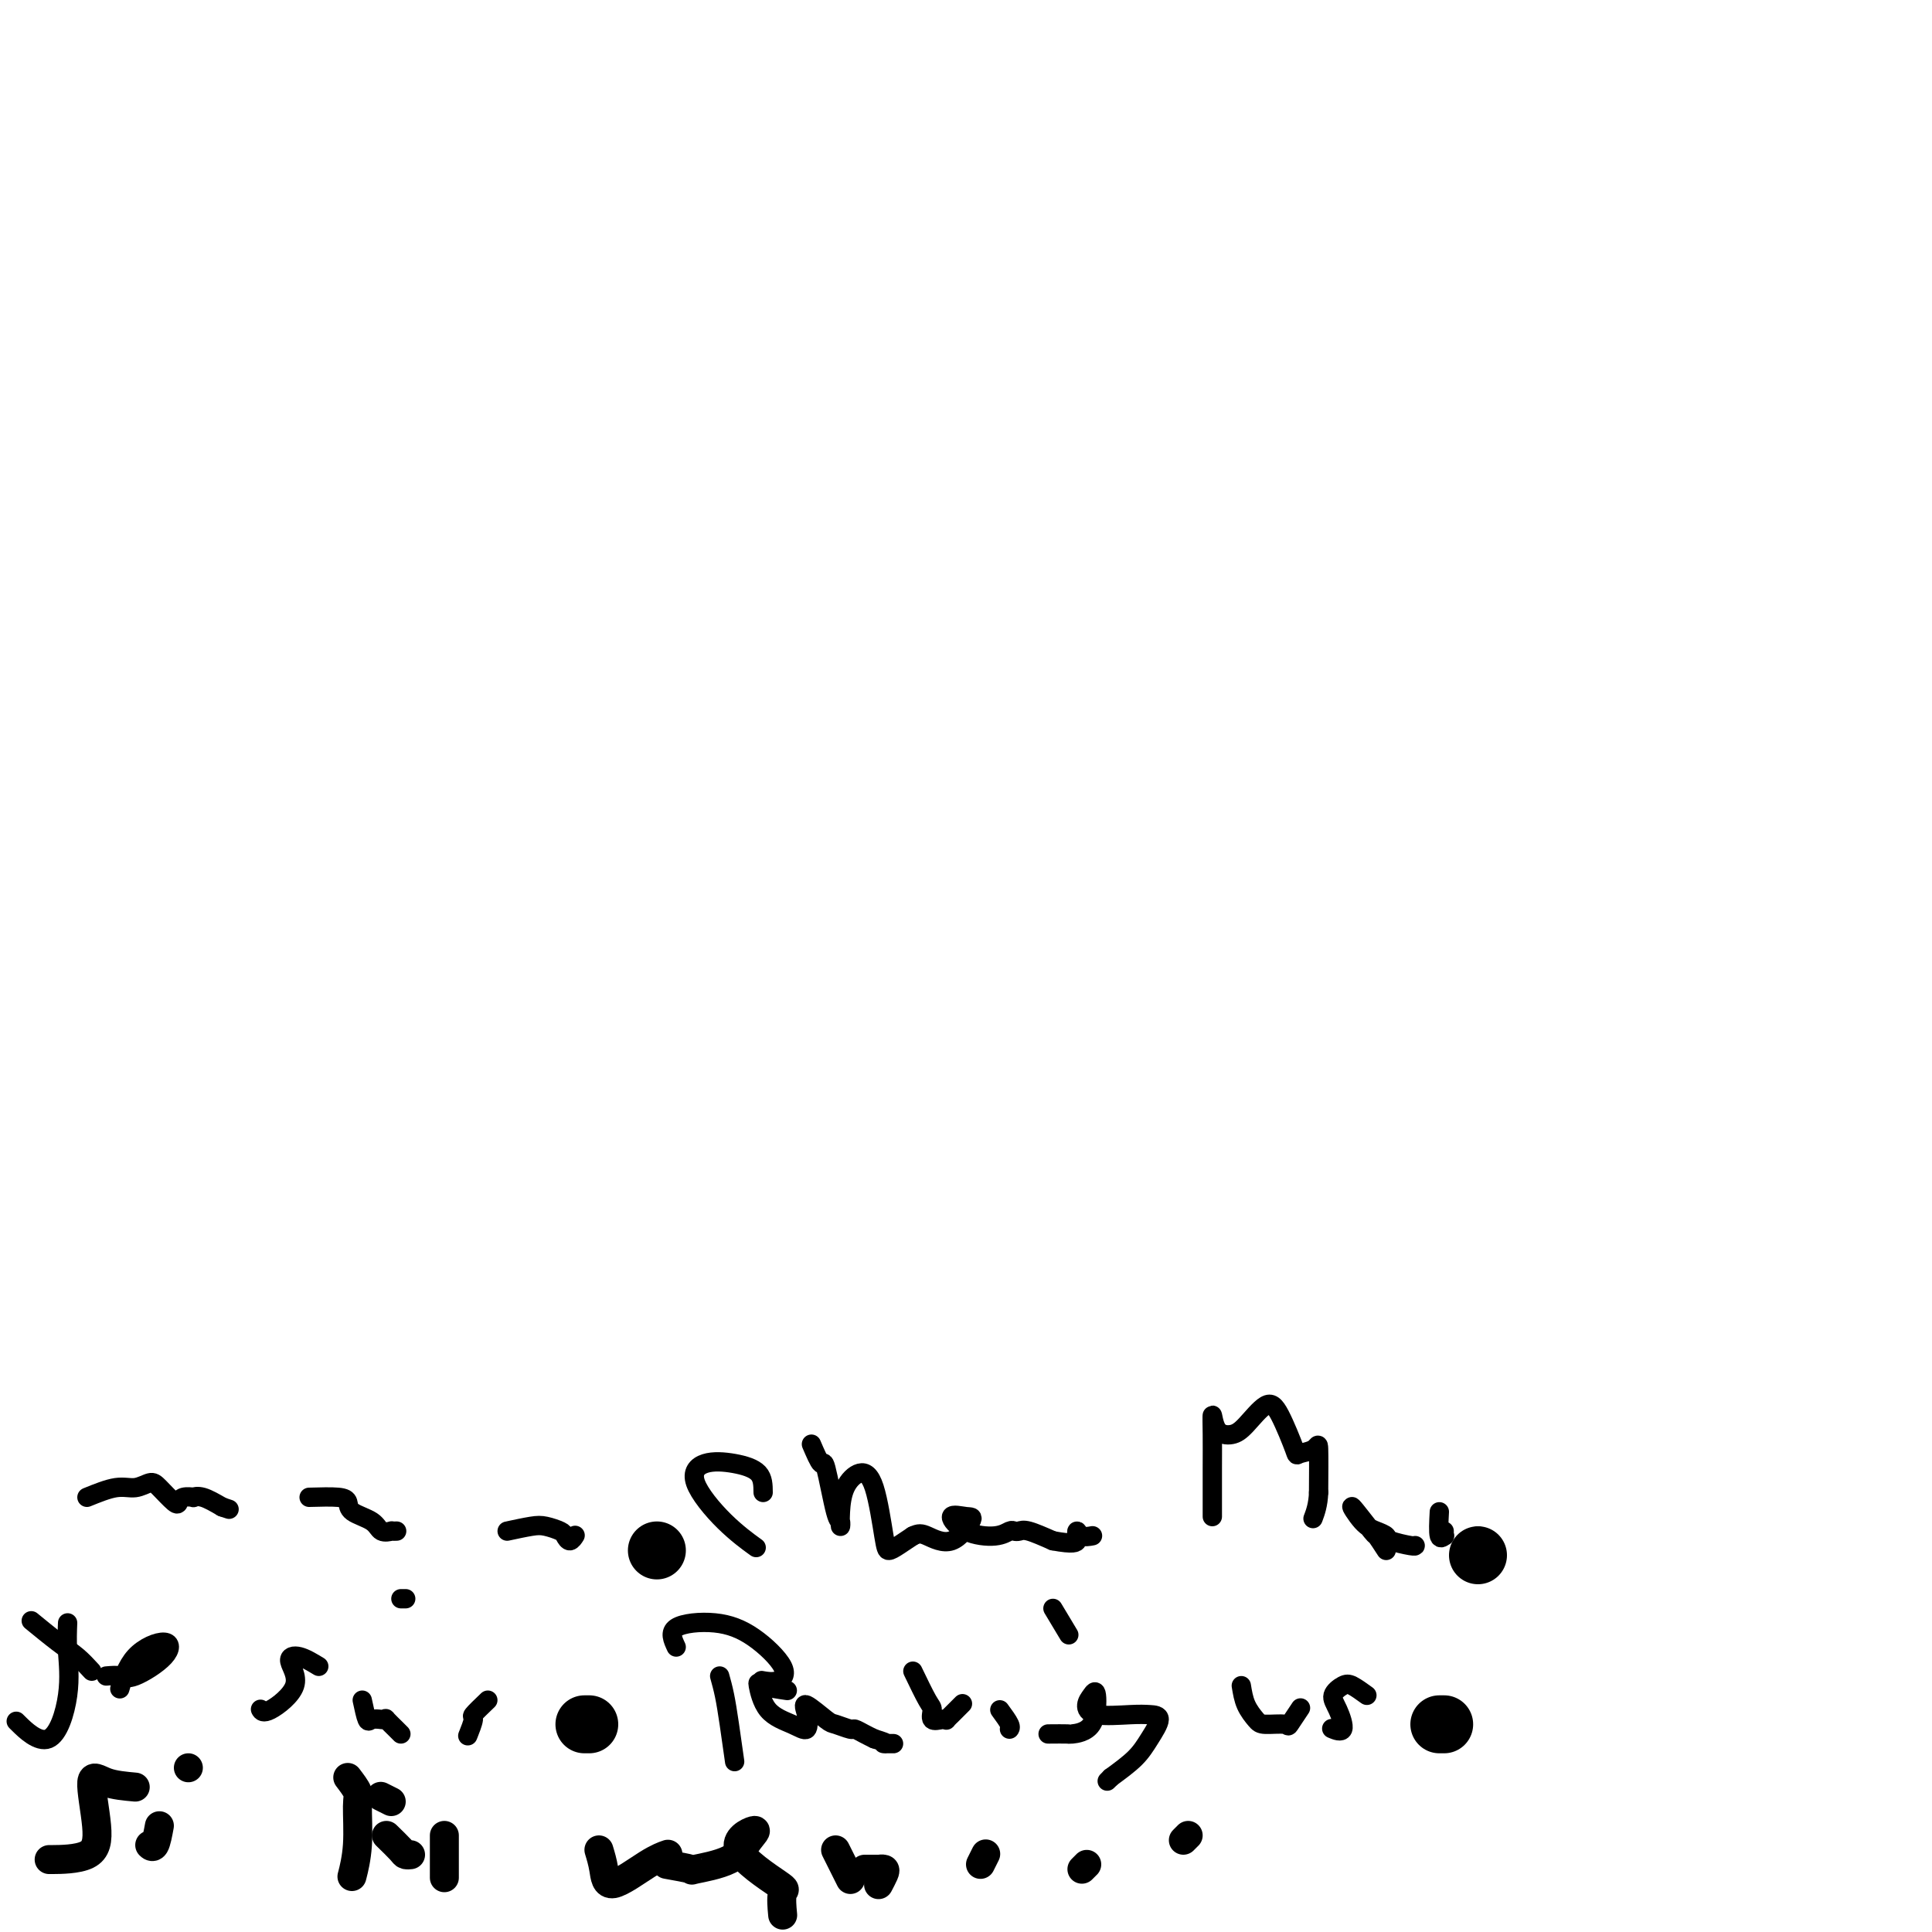 <svg viewBox='0 0 400 400' version='1.1' xmlns='http://www.w3.org/2000/svg' xmlns:xlink='http://www.w3.org/1999/xlink'><g fill='none' stroke='#000000' stroke-width='4' stroke-linecap='round' stroke-linejoin='round'><path d='M18,310c2.164,-0.877 4.327,-1.755 6,-2c1.673,-0.245 2.854,0.142 4,0c1.146,-0.142 2.256,-0.812 3,-1c0.744,-0.188 1.121,0.107 2,1c0.879,0.893 2.259,2.383 3,3c0.741,0.617 0.844,0.360 1,0c0.156,-0.360 0.365,-0.823 1,-1c0.635,-0.177 1.696,-0.068 2,0c0.304,0.068 -0.149,0.095 0,0c0.149,-0.095 0.900,-0.313 2,0c1.100,0.313 2.550,1.156 4,2'/><path d='M46,312c2.500,0.833 1.250,0.417 0,0'/><path d='M64,310c2.310,-0.064 4.621,-0.129 6,0c1.379,0.129 1.827,0.451 2,1c0.173,0.549 0.070,1.324 1,2c0.930,0.676 2.894,1.253 4,2c1.106,0.747 1.354,1.664 2,2c0.646,0.336 1.689,0.090 2,0c0.311,-0.090 -0.108,-0.024 0,0c0.108,0.024 0.745,0.007 1,0c0.255,-0.007 0.127,-0.003 0,0'/><path d='M105,317c1.858,-0.398 3.716,-0.795 5,-1c1.284,-0.205 1.994,-0.216 3,0c1.006,0.216 2.308,0.660 3,1c0.692,0.340 0.774,0.574 1,1c0.226,0.426 0.597,1.042 1,1c0.403,-0.042 0.839,-0.742 1,-1c0.161,-0.258 0.046,-0.074 0,0c-0.046,0.074 -0.023,0.037 0,0'/><path d='M133,320c0.000,0.000 0.000,0.000 0,0c0.000,0.000 0.000,0.000 0,0'/><path d='M158,309c-0.013,-1.482 -0.025,-2.964 -1,-4c-0.975,-1.036 -2.912,-1.625 -5,-2c-2.088,-0.375 -4.327,-0.534 -6,0c-1.673,0.534 -2.778,1.762 -2,4c0.778,2.238 3.440,5.487 6,8c2.560,2.513 5.017,4.289 6,5c0.983,0.711 0.491,0.355 0,0'/><path d='M168,299c0.785,1.837 1.569,3.675 2,4c0.431,0.325 0.507,-0.862 1,1c0.493,1.862 1.401,6.774 2,9c0.599,2.226 0.887,1.765 1,2c0.113,0.235 0.050,1.165 0,1c-0.050,-0.165 -0.087,-1.425 0,-3c0.087,-1.575 0.299,-3.465 1,-5c0.701,-1.535 1.892,-2.715 3,-3c1.108,-0.285 2.134,0.324 3,3c0.866,2.676 1.572,7.418 2,10c0.428,2.582 0.577,3.003 1,3c0.423,-0.003 1.121,-0.429 2,-1c0.879,-0.571 1.940,-1.285 3,-2'/><path d='M189,318c1.215,-0.586 1.752,-0.552 3,0c1.248,0.552 3.206,1.622 5,1c1.794,-0.622 3.425,-2.936 4,-4c0.575,-1.064 0.094,-0.877 -1,-1c-1.094,-0.123 -2.802,-0.555 -3,0c-0.198,0.555 1.112,2.097 3,3c1.888,0.903 4.352,1.169 6,1c1.648,-0.169 2.480,-0.772 3,-1c0.520,-0.228 0.727,-0.082 1,0c0.273,0.082 0.612,0.099 1,0c0.388,-0.099 0.825,-0.314 2,0c1.175,0.314 3.087,1.157 5,2'/><path d='M218,319c4.379,0.814 4.827,0.348 5,0c0.173,-0.348 0.071,-0.577 0,-1c-0.071,-0.423 -0.112,-1.041 0,-1c0.112,0.041 0.376,0.742 1,1c0.624,0.258 1.607,0.074 2,0c0.393,-0.074 0.197,-0.037 0,0'/><path d='M251,314c-0.003,-3.577 -0.006,-7.154 0,-10c0.006,-2.846 0.020,-4.962 0,-7c-0.020,-2.038 -0.073,-3.997 0,-4c0.073,-0.003 0.273,1.951 1,3c0.727,1.049 1.982,1.192 3,1c1.018,-0.192 1.801,-0.720 3,-2c1.199,-1.280 2.815,-3.312 4,-4c1.185,-0.688 1.939,-0.033 3,2c1.061,2.033 2.428,5.445 3,7c0.572,1.555 0.349,1.252 1,1c0.651,-0.252 2.175,-0.452 3,-1c0.825,-0.548 0.950,-1.442 1,0c0.050,1.442 0.025,5.221 0,9'/><path d='M273,309c-0.067,2.511 -0.733,4.289 -1,5c-0.267,0.711 -0.133,0.356 0,0'/><path d='M287,321c-0.864,-1.327 -1.729,-2.654 -2,-3c-0.271,-0.346 0.050,0.289 -1,-1c-1.050,-1.289 -3.472,-4.500 -4,-5c-0.528,-0.500 0.839,1.712 2,3c1.161,1.288 2.115,1.652 3,2c0.885,0.348 1.701,0.682 2,1c0.299,0.318 0.080,0.621 1,1c0.920,0.379 2.978,0.833 4,1c1.022,0.167 1.006,0.048 1,0c-0.006,-0.048 -0.003,-0.024 0,0'/><path d='M298,313c-0.113,2.121 -0.226,4.242 0,5c0.226,0.758 0.793,0.152 1,0c0.207,-0.152 0.056,0.152 0,0c-0.056,-0.152 -0.016,-0.758 0,-1c0.016,-0.242 0.008,-0.121 0,0'/><path d='M306,319c0.000,-0.417 0.000,-0.833 0,-1c0.000,-0.167 0.000,-0.083 0,0'/><path d='M14,336c-0.073,1.813 -0.147,3.627 0,6c0.147,2.373 0.514,5.306 0,9c-0.514,3.694 -1.907,8.148 -4,9c-2.093,0.852 -4.884,-1.900 -6,-3c-1.116,-1.100 -0.558,-0.550 0,0'/><path d='M19,346c-0.964,-1.048 -1.929,-2.095 -3,-3c-1.071,-0.905 -2.250,-1.667 -4,-3c-1.750,-1.333 -4.071,-3.238 -5,-4c-0.929,-0.762 -0.464,-0.381 0,0'/><path d='M22,347c1.099,-0.094 2.198,-0.188 3,0c0.802,0.188 1.307,0.657 3,0c1.693,-0.657 4.572,-2.441 6,-4c1.428,-1.559 1.403,-2.892 0,-3c-1.403,-0.108 -4.186,1.009 -6,3c-1.814,1.991 -2.661,4.854 -3,6c-0.339,1.146 -0.169,0.573 0,0'/><path d='M66,345c-1.397,-0.847 -2.795,-1.695 -4,-2c-1.205,-0.305 -2.218,-0.068 -2,1c0.218,1.068 1.667,2.967 1,5c-0.667,2.033 -3.449,4.201 -5,5c-1.551,0.799 -1.872,0.228 -2,0c-0.128,-0.228 -0.064,-0.114 0,0'/><path d='M75,352c0.361,1.690 0.722,3.379 1,4c0.278,0.621 0.473,0.173 1,0c0.527,-0.173 1.385,-0.071 2,0c0.615,0.071 0.988,0.110 1,0c0.012,-0.110 -0.337,-0.370 0,0c0.337,0.370 1.360,1.369 2,2c0.640,0.631 0.897,0.895 1,1c0.103,0.105 0.051,0.053 0,0'/><path d='M101,352c-1.298,1.244 -2.595,2.488 -3,3c-0.405,0.512 0.083,0.292 0,1c-0.083,0.708 -0.738,2.345 -1,3c-0.262,0.655 -0.131,0.327 0,0'/><path d='M83,331c0.417,0.000 0.833,0.000 1,0c0.167,0.000 0.083,0.000 0,0'/></g>
<g fill='none' stroke='#000000' stroke-width='12' stroke-linecap='round' stroke-linejoin='round'><path d='M121,357c0.417,0.000 0.833,0.000 1,0c0.167,0.000 0.083,0.000 0,0'/><path d='M136,321c0.000,0.000 0.000,0.000 0,0c0.000,0.000 0.000,0.000 0,0'/><path d='M306,322c0.000,0.000 0.000,0.000 0,0c0.000,0.000 0.000,0.000 0,0'/></g>
<g fill='none' stroke='#000000' stroke-width='4' stroke-linecap='round' stroke-linejoin='round'><path d='M149,347c0.339,1.220 0.679,2.440 1,4c0.321,1.560 0.625,3.458 1,6c0.375,2.542 0.821,5.726 1,7c0.179,1.274 0.089,0.637 0,0'/><path d='M140,341c-0.712,-1.529 -1.425,-3.057 0,-4c1.425,-0.943 4.987,-1.300 8,-1c3.013,0.300 5.476,1.257 8,3c2.524,1.743 5.110,4.271 6,6c0.890,1.729 0.086,2.658 -1,3c-1.086,0.342 -2.453,0.098 -3,0c-0.547,-0.098 -0.273,-0.049 0,0'/><path d='M163,350c-1.974,-0.292 -3.947,-0.584 -5,-1c-1.053,-0.416 -1.185,-0.957 -1,0c0.185,0.957 0.687,3.413 2,5c1.313,1.587 3.437,2.306 5,3c1.563,0.694 2.563,1.362 3,1c0.437,-0.362 0.310,-1.753 0,-3c-0.310,-1.247 -0.803,-2.349 0,-2c0.803,0.349 2.900,2.149 4,3c1.100,0.851 1.201,0.753 2,1c0.799,0.247 2.297,0.839 3,1c0.703,0.161 0.612,-0.111 1,0c0.388,0.111 1.254,0.603 2,1c0.746,0.397 1.373,0.698 2,1'/><path d='M181,360c3.812,1.155 2.341,1.041 2,1c-0.341,-0.041 0.447,-0.011 1,0c0.553,0.011 0.872,0.003 1,0c0.128,-0.003 0.064,-0.002 0,0'/><path d='M189,346c1.141,2.370 2.282,4.740 3,6c0.718,1.260 1.014,1.411 1,2c-0.014,0.589 -0.339,1.618 0,2c0.339,0.382 1.343,0.118 2,0c0.657,-0.118 0.968,-0.092 1,0c0.032,0.092 -0.215,0.248 0,0c0.215,-0.248 0.893,-0.902 1,-1c0.107,-0.098 -0.356,0.358 0,0c0.356,-0.358 1.530,-1.531 2,-2c0.470,-0.469 0.235,-0.235 0,0'/><path d='M207,354c0.845,1.155 1.690,2.310 2,3c0.310,0.690 0.083,0.917 0,1c-0.083,0.083 -0.024,0.024 0,0c0.024,-0.024 0.012,-0.012 0,0'/><path d='M217,359c1.689,-0.013 3.378,-0.026 4,0c0.622,0.026 0.177,0.089 1,0c0.823,-0.089 2.916,-0.332 4,-2c1.084,-1.668 1.161,-4.762 1,-6c-0.161,-1.238 -0.560,-0.619 -1,0c-0.440,0.619 -0.922,1.238 -1,2c-0.078,0.762 0.247,1.666 2,2c1.753,0.334 4.935,0.098 7,0c2.065,-0.098 3.012,-0.057 4,0c0.988,0.057 2.017,0.129 2,1c-0.017,0.871 -1.082,2.542 -2,4c-0.918,1.458 -1.691,2.702 -3,4c-1.309,1.298 -3.155,2.649 -5,4'/><path d='M230,368c-1.333,1.333 -0.667,0.667 0,0'/><path d='M218,333c1.250,2.083 2.500,4.167 3,5c0.500,0.833 0.250,0.417 0,0'/><path d='M257,349c0.225,1.383 0.451,2.766 1,4c0.549,1.234 1.423,2.320 2,3c0.577,0.680 0.859,0.956 2,1c1.141,0.044 3.141,-0.143 4,0c0.859,0.143 0.577,0.615 1,0c0.423,-0.615 1.549,-2.319 2,-3c0.451,-0.681 0.225,-0.341 0,0'/><path d='M283,351c-1.107,-0.800 -2.214,-1.601 -3,-2c-0.786,-0.399 -1.251,-0.398 -2,0c-0.749,0.398 -1.781,1.192 -2,2c-0.219,0.808 0.374,1.629 1,3c0.626,1.371 1.284,3.292 1,4c-0.284,0.708 -1.510,0.202 -2,0c-0.490,-0.202 -0.245,-0.101 0,0'/></g>
<g fill='none' stroke='#000000' stroke-width='12' stroke-linecap='round' stroke-linejoin='round'><path d='M299,357c-0.417,0.000 -0.833,0.000 -1,0c-0.167,0.000 -0.083,0.000 0,0'/></g>
<g fill='none' stroke='#000000' stroke-width='6' stroke-linecap='round' stroke-linejoin='round'><path d='M28,370c-2.165,-0.196 -4.329,-0.392 -6,-1c-1.671,-0.608 -2.848,-1.627 -3,0c-0.152,1.627 0.722,5.900 1,9c0.278,3.100 -0.041,5.027 -2,6c-1.959,0.973 -5.560,0.992 -7,1c-1.440,0.008 -0.720,0.004 0,0'/><path d='M33,378c-0.311,1.689 -0.622,3.378 -1,4c-0.378,0.622 -0.822,0.178 -1,0c-0.178,-0.178 -0.089,-0.089 0,0'/><path d='M39,366c0.000,0.000 0.000,0.000 0,0c0.000,0.000 0.000,0.000 0,0'/><path d='M72,368c0.853,1.123 1.707,2.246 2,3c0.293,0.754 0.027,1.140 0,3c-0.027,1.860 0.185,5.193 0,8c-0.185,2.807 -0.767,5.088 -1,6c-0.233,0.912 -0.116,0.456 0,0'/><path d='M80,380c1.185,1.155 2.369,2.310 3,3c0.631,0.690 0.708,0.917 1,1c0.292,0.083 0.798,0.024 1,0c0.202,-0.024 0.101,-0.012 0,0'/><path d='M92,380c0.000,3.333 0.000,6.667 0,8c0.000,1.333 0.000,0.667 0,0'/><path d='M81,373c-0.833,-0.417 -1.667,-0.833 -2,-1c-0.333,-0.167 -0.167,-0.083 0,0'/><path d='M124,383c0.376,1.246 0.753,2.491 1,4c0.247,1.509 0.365,3.281 2,3c1.635,-0.281 4.786,-2.614 7,-4c2.214,-1.386 3.490,-1.825 4,-2c0.510,-0.175 0.255,-0.088 0,0'/><path d='M138,386c2.185,0.389 4.370,0.778 5,1c0.630,0.222 -0.295,0.278 1,0c1.295,-0.278 4.811,-0.890 7,-2c2.189,-1.110 3.052,-2.718 4,-4c0.948,-1.282 1.981,-2.238 1,-2c-0.981,0.238 -3.976,1.669 -3,4c0.976,2.331 5.921,5.563 8,7c2.079,1.437 1.290,1.079 1,2c-0.290,0.921 -0.083,3.120 0,4c0.083,0.880 0.041,0.440 0,0'/><path d='M179,387c1.296,-0.004 2.592,-0.008 3,0c0.408,0.008 -0.073,0.027 0,0c0.073,-0.027 0.700,-0.100 1,0c0.300,0.100 0.273,0.373 0,1c-0.273,0.627 -0.792,1.608 -1,2c-0.208,0.392 -0.104,0.196 0,0'/><path d='M173,383c0.733,1.467 1.467,2.933 2,4c0.533,1.067 0.867,1.733 1,2c0.133,0.267 0.067,0.133 0,0'/><path d='M203,386c0.417,-0.833 0.833,-1.667 1,-2c0.167,-0.333 0.083,-0.167 0,0'/><path d='M224,387c0.417,-0.417 0.833,-0.833 1,-1c0.167,-0.167 0.083,-0.083 0,0'/><path d='M245,381c0.417,-0.417 0.833,-0.833 1,-1c0.167,-0.167 0.083,-0.083 0,0'/></g>
</svg>